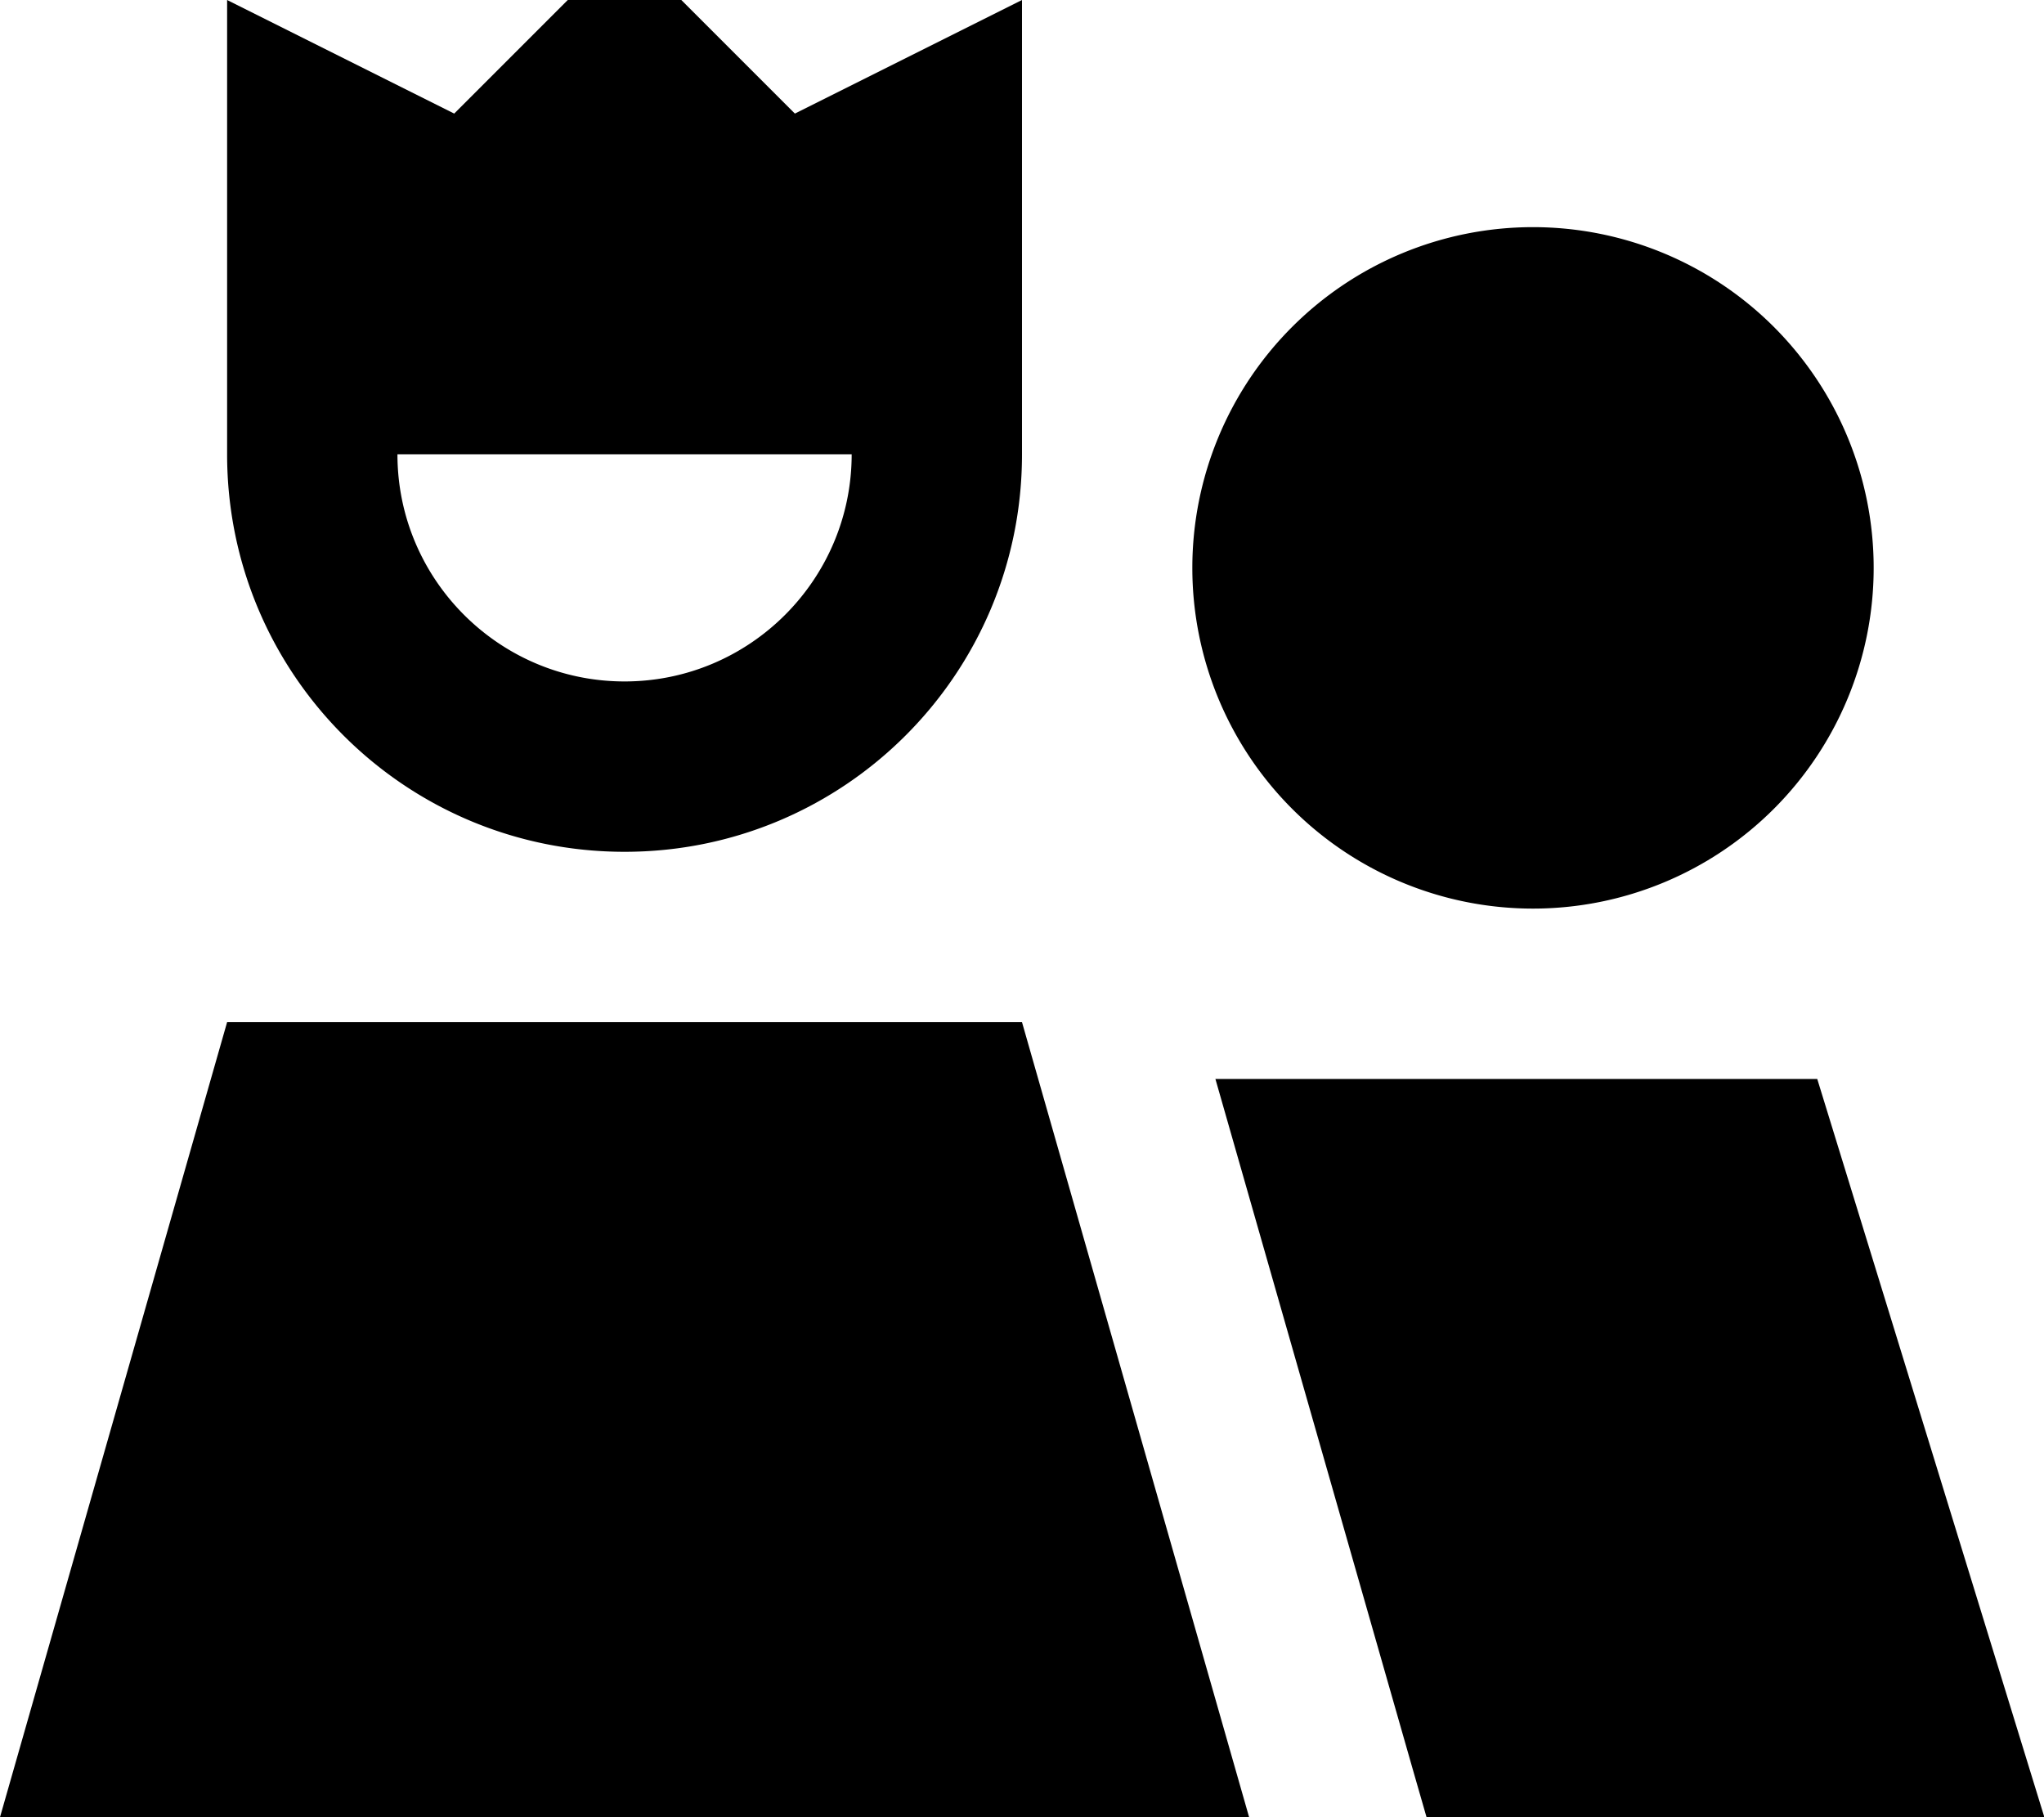 <svg xmlns="http://www.w3.org/2000/svg" viewBox="0 0 576 512"><!--! Font Awesome Pro 7.0.0 by @fontawesome - https://fontawesome.com License - https://fontawesome.com/license (Commercial License) Copyright 2025 Fonticons, Inc. --><path fill="currentColor" d="M64 53.7L64 128c0 61.9 50.1 112 112 112s112-50.1 112-112l0-128-64 32-48-48-48 48-64-32 0 53.7zM240 128c0 35.3-28.7 64-64 64s-64-28.7-64-64l128 0zM432 256a96 96 0 1 0 0-192 96 96 0 1 0 0 192zm80 48l-169.5 0 55.7 194.8 3.8 13.2 174.1 0-64-208zM64 288l-64 224 352 0-64-224-224 0z"/></svg>